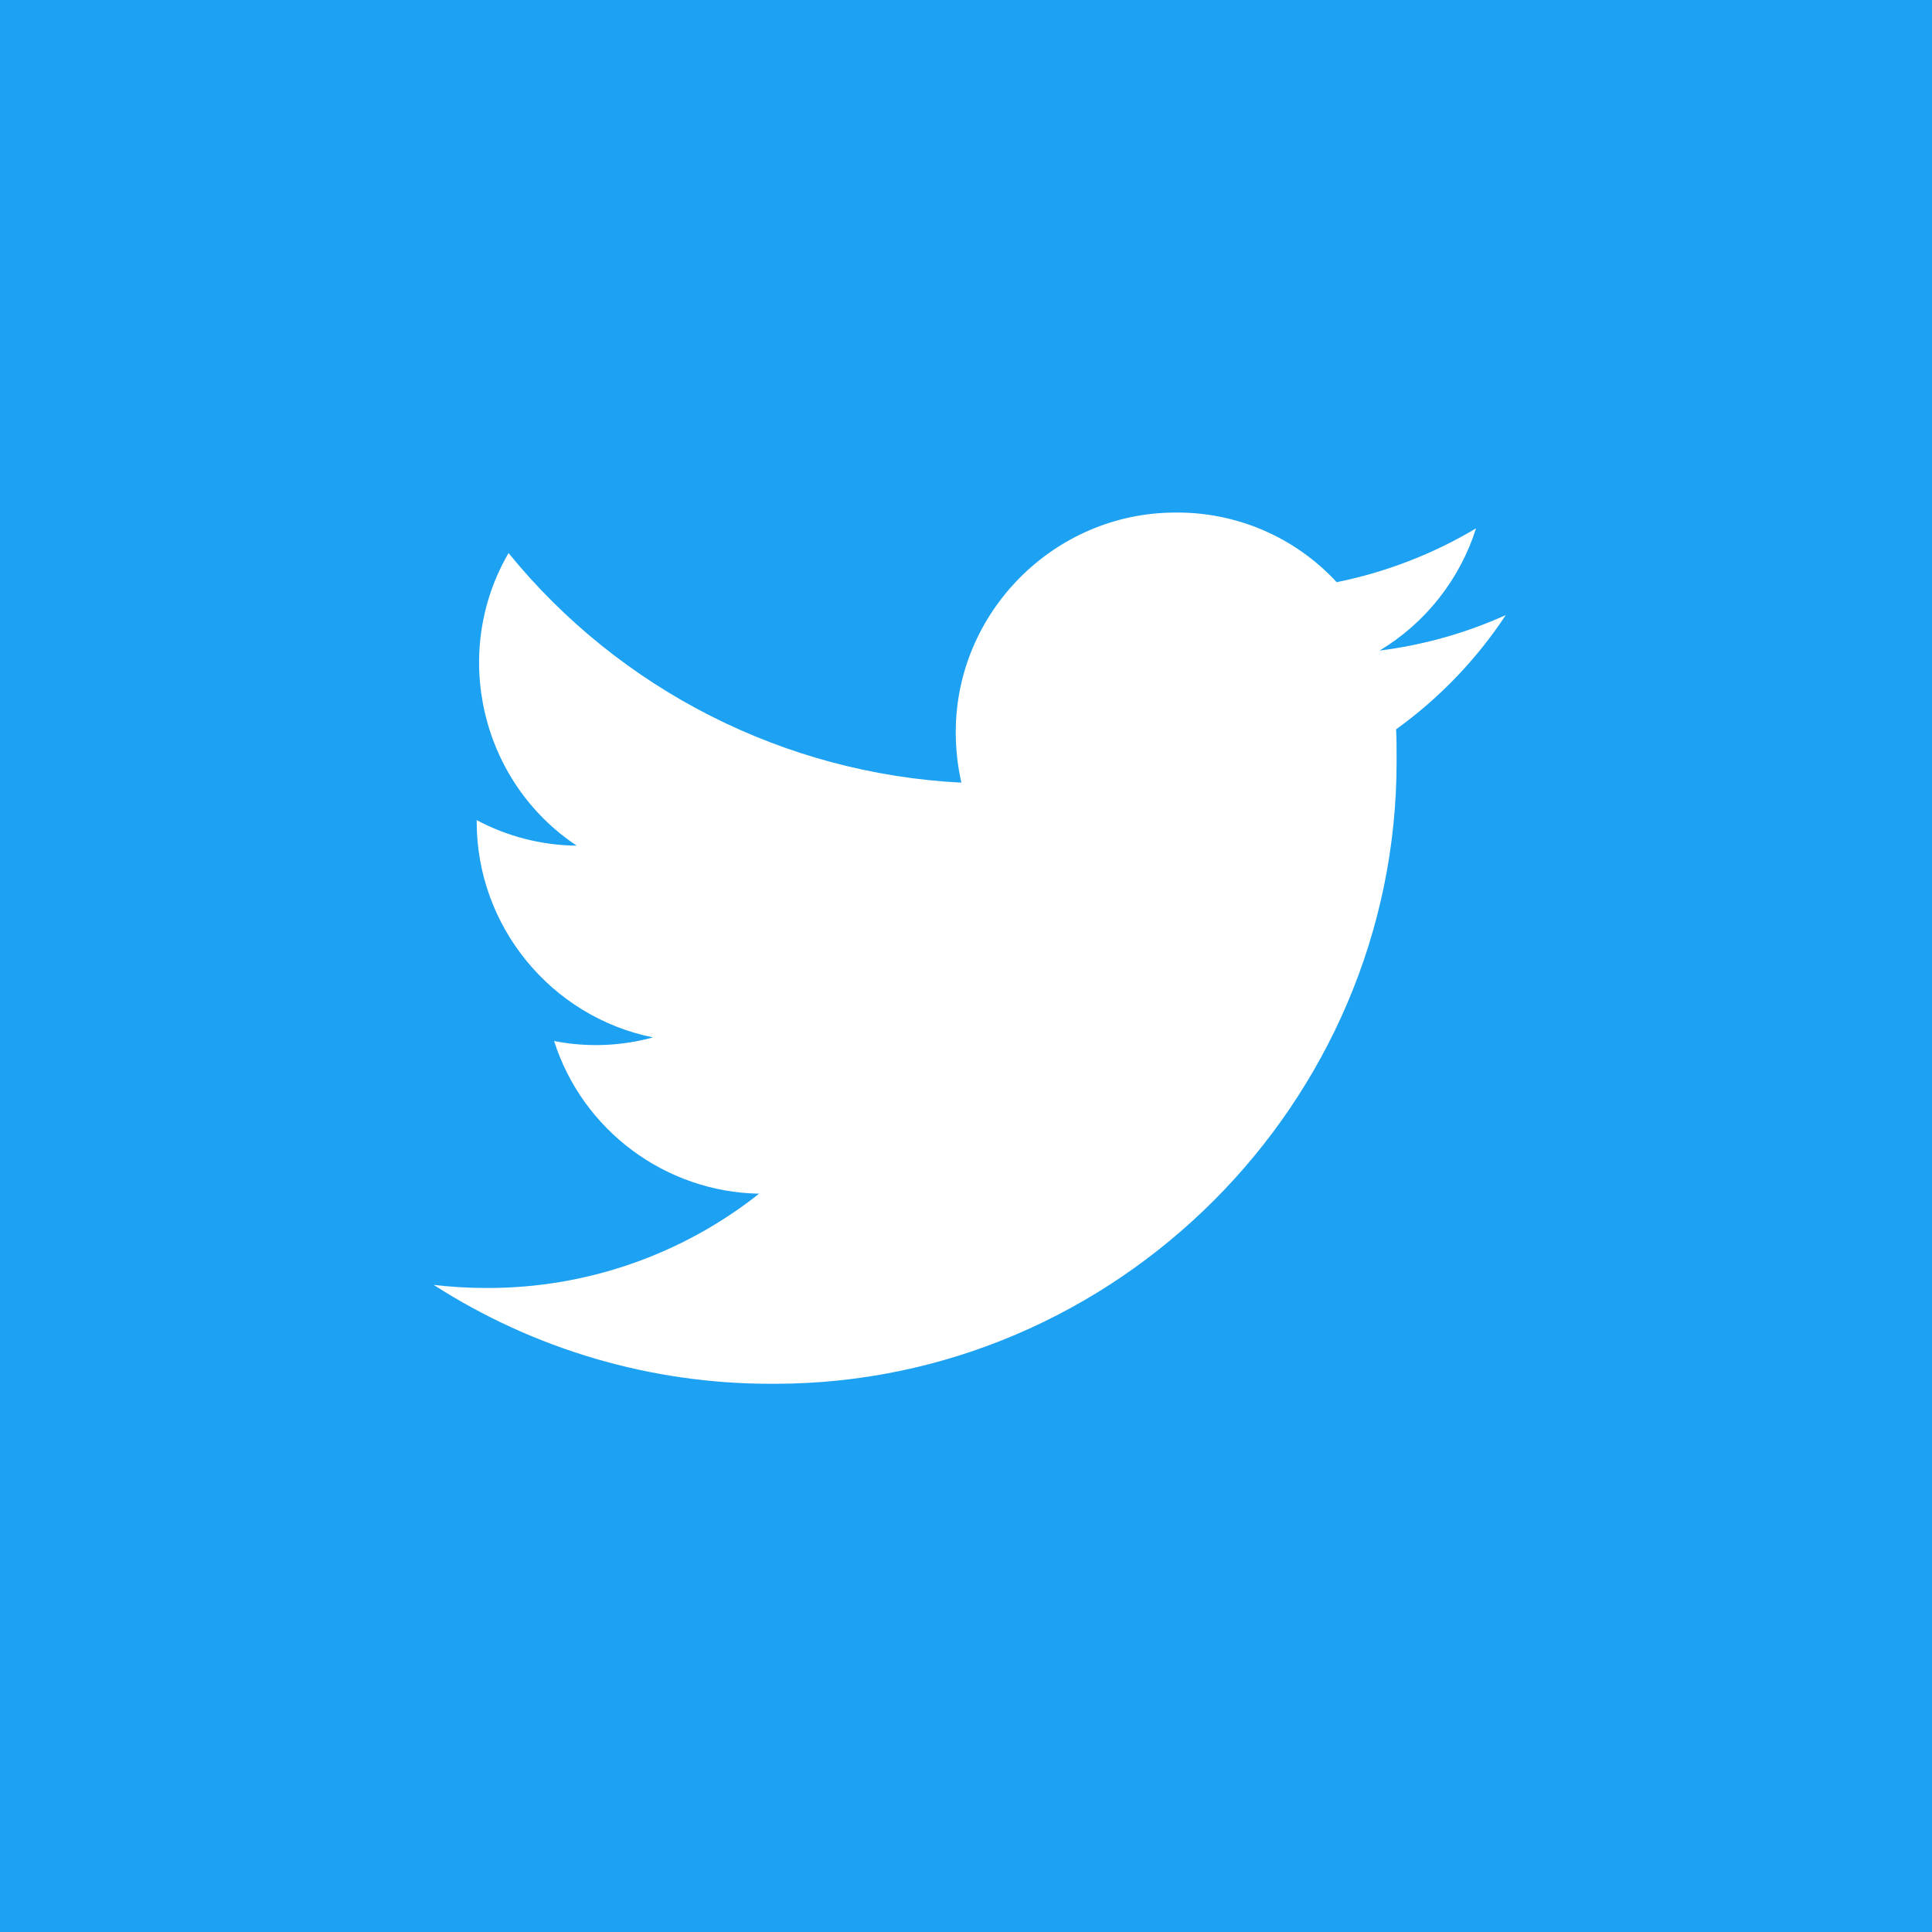 <svg width="100%" height="100%" viewBox="0 0 49 49" version="1.1" xmlns="http://www.w3.org/2000/svg" xmlns:xlink="http://www.w3.org/1999/xlink" xml:space="preserve" style="fill-rule:evenodd;clip-rule:evenodd;stroke-linejoin:round;stroke-miterlimit:2;">
    <g transform="matrix(1,0,0,1,-171,-733)">
        <g transform="matrix(1,0,0,1,171,733)">
            <rect x="0" y="0" width="49" height="49" style="fill:rgb(29,161,242);"/>
        </g>
        <g transform="matrix(1,0,0,1,179.69,740)">
            <path d="M29.5,8.6C28.484,9.058 27.406,9.362 26.3,9.5C27.465,8.799 28.335,7.696 28.746,6.4C27.654,7.052 26.458,7.514 25.211,7.765C24.154,6.62 22.658,5.978 21.1,6C18.049,6.01 15.546,8.525 15.55,11.576C15.55,12.005 15.598,12.432 15.693,12.85C11.215,12.622 7.038,10.504 4.208,7.027C2.738,9.554 3.501,12.831 5.937,14.448C5.052,14.439 4.181,14.217 3.4,13.8L3.4,13.839C3.398,16.484 5.278,18.785 7.871,19.311C7.053,19.535 6.195,19.567 5.363,19.402C6.085,21.669 8.185,23.232 10.563,23.275C8.593,24.835 6.149,25.678 3.636,25.666C3.193,25.666 2.75,25.64 2.31,25.588C4.86,27.228 7.83,28.099 10.862,28.096C10.894,28.096 10.926,28.096 10.958,28.096C19.611,28.096 26.731,20.976 26.731,12.323C26.731,12.291 26.731,12.258 26.731,12.226C26.731,11.979 26.731,11.745 26.718,11.498C27.813,10.709 28.756,9.727 29.5,8.6Z" style="fill:white;fill-rule:nonzero;"/>
        </g>
    </g>
</svg>
